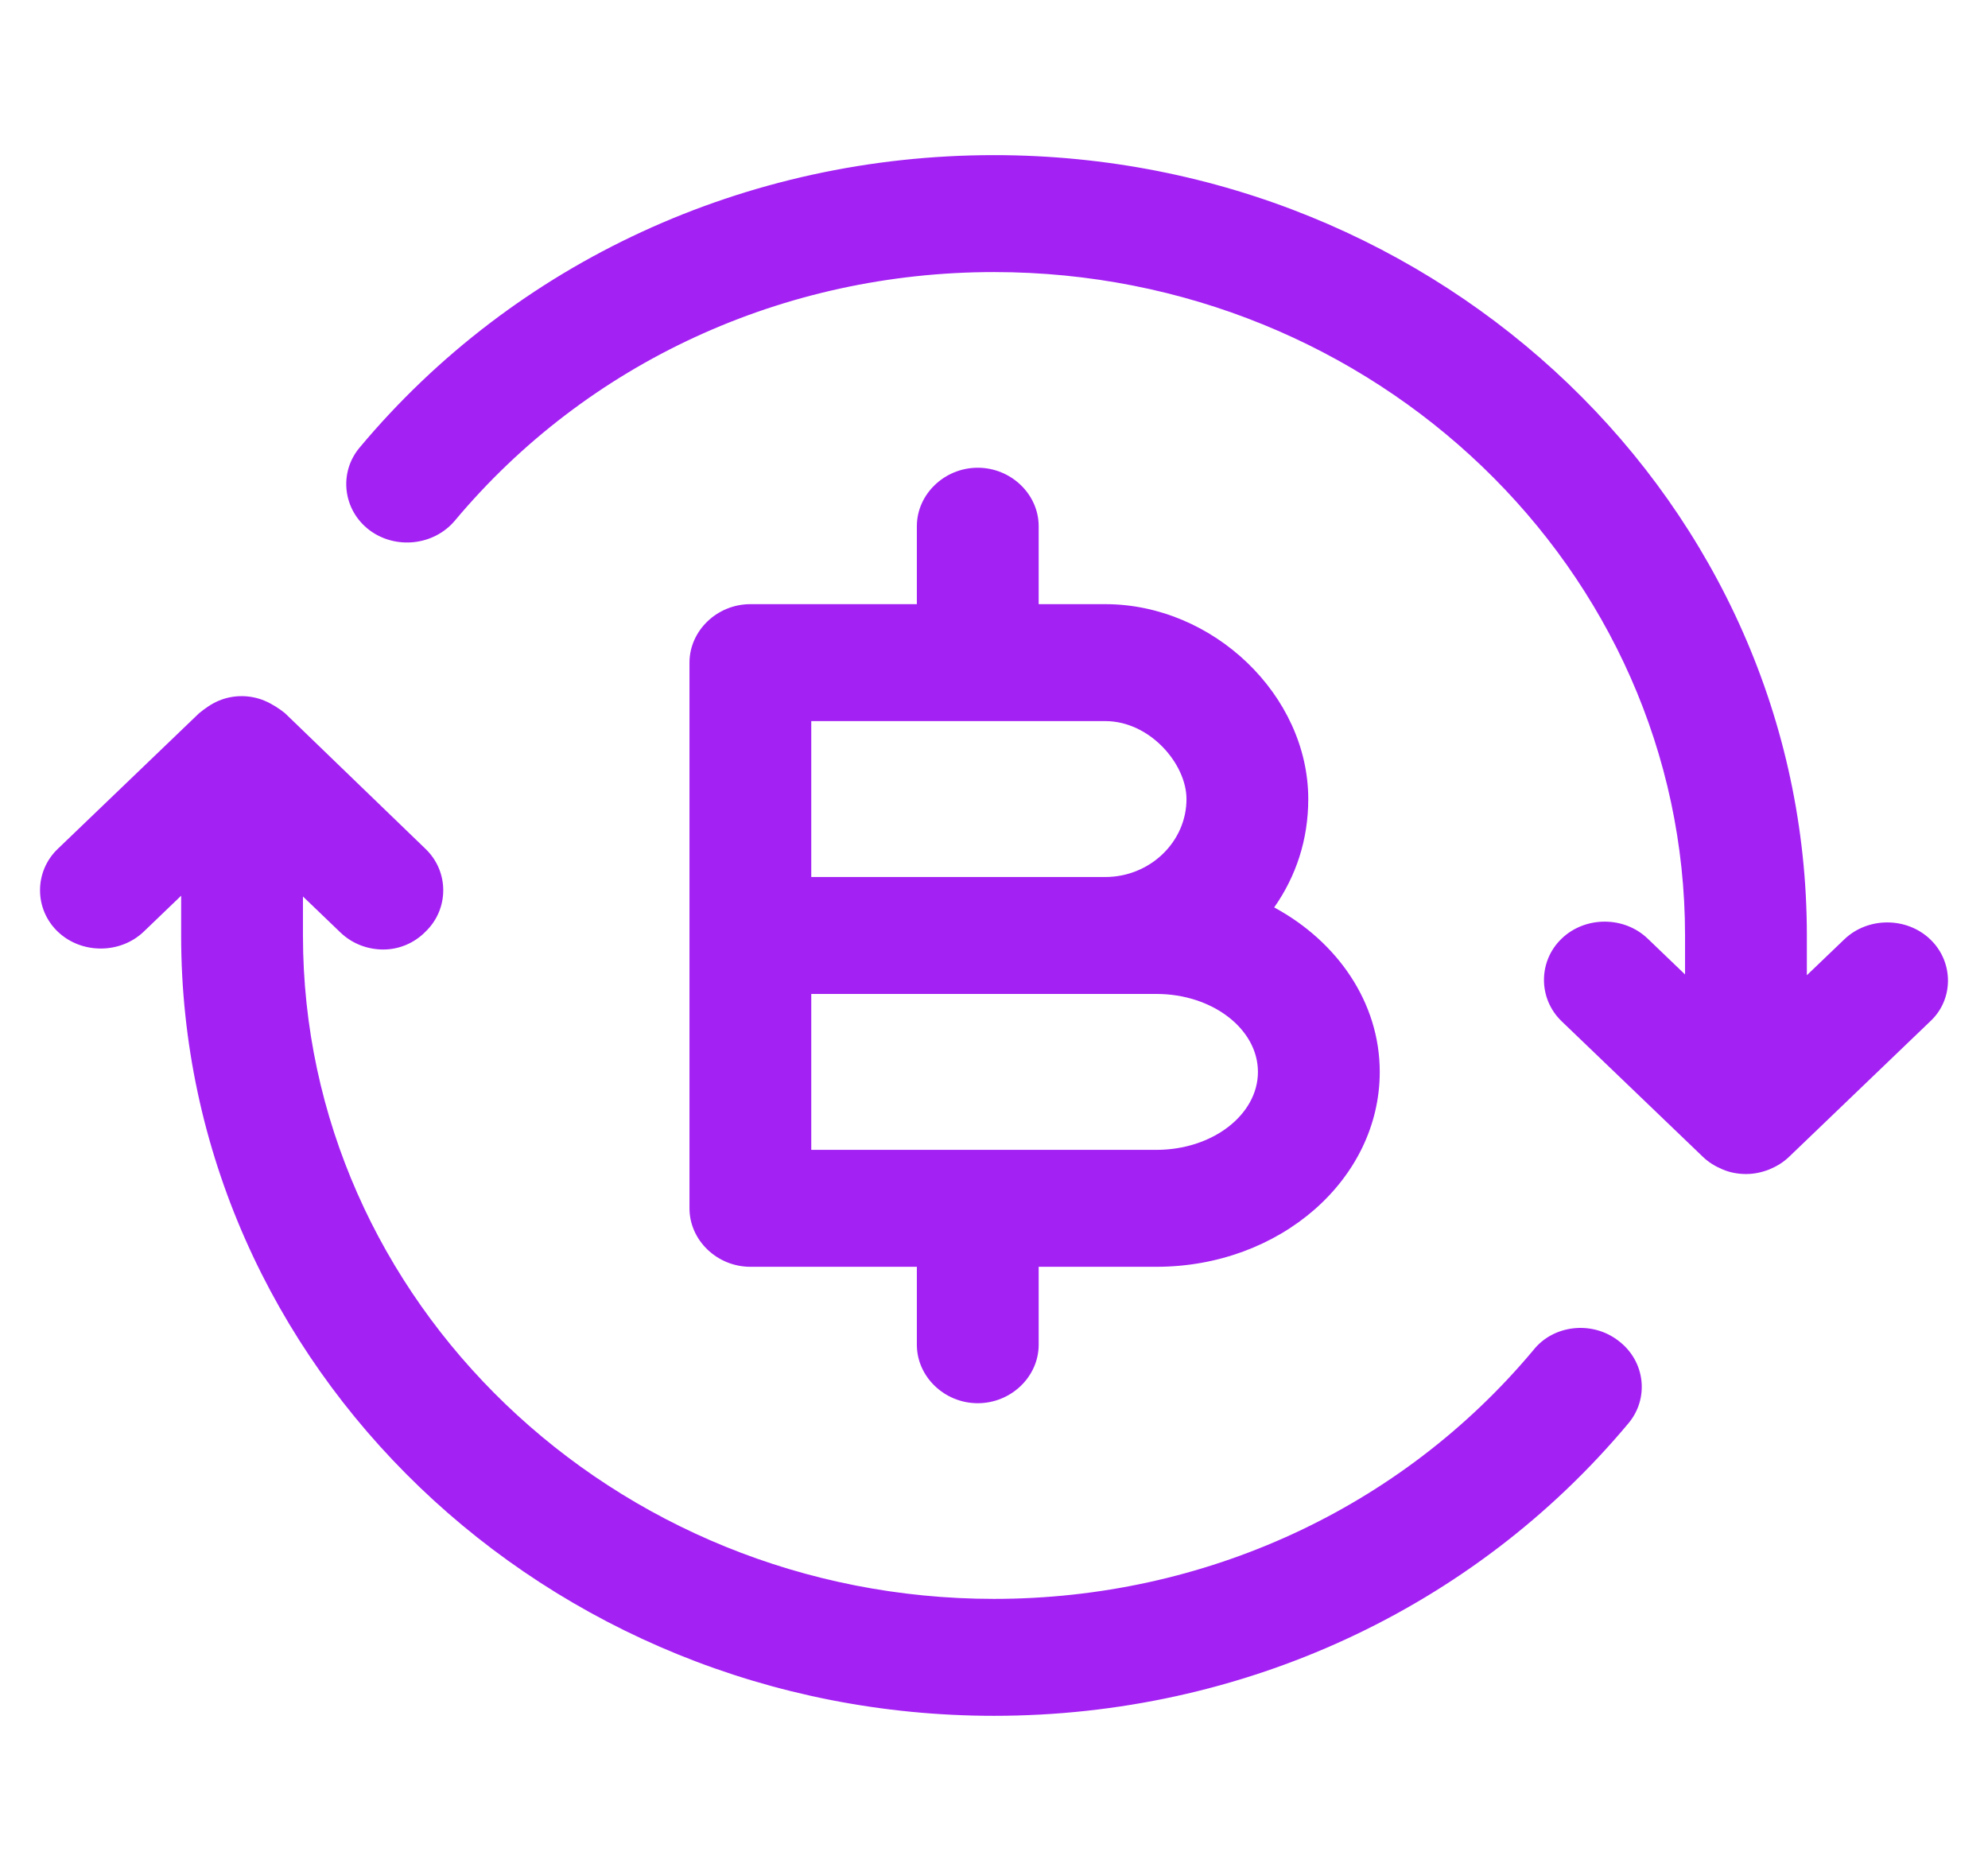 <svg width="51" height="48" viewBox="0 0 51 48" fill="none" xmlns="http://www.w3.org/2000/svg">
<g clip-path="url(#clip0_1511_2138)">
<path d="M49.52 24.101C48.916 23.52 47.916 23.52 47.312 24.101L46.353 25.02V24C46.353 12.96 36.999 3.98 25.499 3.98C19.145 3.98 13.207 6.72 9.228 11.48C8.687 12.12 8.791 13.081 9.478 13.601C10.145 14.101 11.124 14.001 11.666 13.361C15.062 9.3 20.103 6.98 25.499 6.98C35.27 6.98 43.228 14.62 43.228 24V25L42.27 24.081C41.666 23.5 40.666 23.5 40.062 24.081C39.458 24.66 39.458 25.62 40.062 26.201L43.687 29.68C43.833 29.82 43.999 29.921 44.187 30C44.374 30.081 44.583 30.12 44.791 30.12C44.999 30.12 45.187 30.081 45.395 30C45.583 29.921 45.749 29.82 45.895 29.68L49.52 26.201C50.124 25.64 50.124 24.68 49.52 24.101Z" fill="#A321F3"/>
<path d="M41.522 34.4C40.855 33.88 39.855 33.98 39.335 34.64C35.939 38.7 30.897 41.02 25.501 41.02C15.73 41.02 7.772 33.38 7.772 24V23L8.73 23.92C9.043 24.22 9.439 24.36 9.835 24.36C10.23 24.36 10.626 24.2 10.918 23.9C11.522 23.32 11.522 22.36 10.918 21.78L7.314 18.3C7.168 18.18 6.98 18.06 6.793 17.98C6.418 17.82 5.98 17.82 5.605 17.98C5.418 18.06 5.251 18.18 5.105 18.3L1.48 21.78C0.876 22.36 0.876 23.32 1.48 23.9C2.085 24.48 3.085 24.48 3.689 23.9L4.647 22.98V24C4.647 35.04 14.001 44.02 25.501 44.02C31.855 44.02 37.793 41.28 41.772 36.52C42.314 35.88 42.21 34.92 41.522 34.4Z" fill="#A321F3"/>
<path d="M32.688 23.28C33.25 22.48 33.562 21.54 33.562 20.5C33.562 17.84 31.125 15.5 28.354 15.5H26.646V13.5C26.646 12.68 25.938 12 25.083 12C24.229 12 23.521 12.68 23.521 13.5V15.5H19.25C18.396 15.5 17.688 16.18 17.688 17V24V31C17.688 31.82 18.396 32.5 19.25 32.5H23.521V34.5C23.521 35.32 24.229 36 25.083 36C25.938 36 26.646 35.32 26.646 34.5V32.5H29.667C32.833 32.5 35.396 30.26 35.396 27.5C35.396 25.72 34.312 24.16 32.688 23.28ZM20.812 18.5H28.354C29.5 18.5 30.438 19.6 30.438 20.5C30.438 21.6 29.5 22.5 28.354 22.5H20.812V18.5ZM29.667 29.5H20.812V25.5H28.354H29.667C31.104 25.5 32.271 26.4 32.271 27.5C32.271 28.6 31.104 29.5 29.667 29.5Z" fill="#A321F3"/>
</g>
<defs>
<clipPath id="clip0_1511_2138">
<rect width="50" height="48" fill="white" transform="translate(0.5)"/>
</clipPath>
</defs>
</svg>

